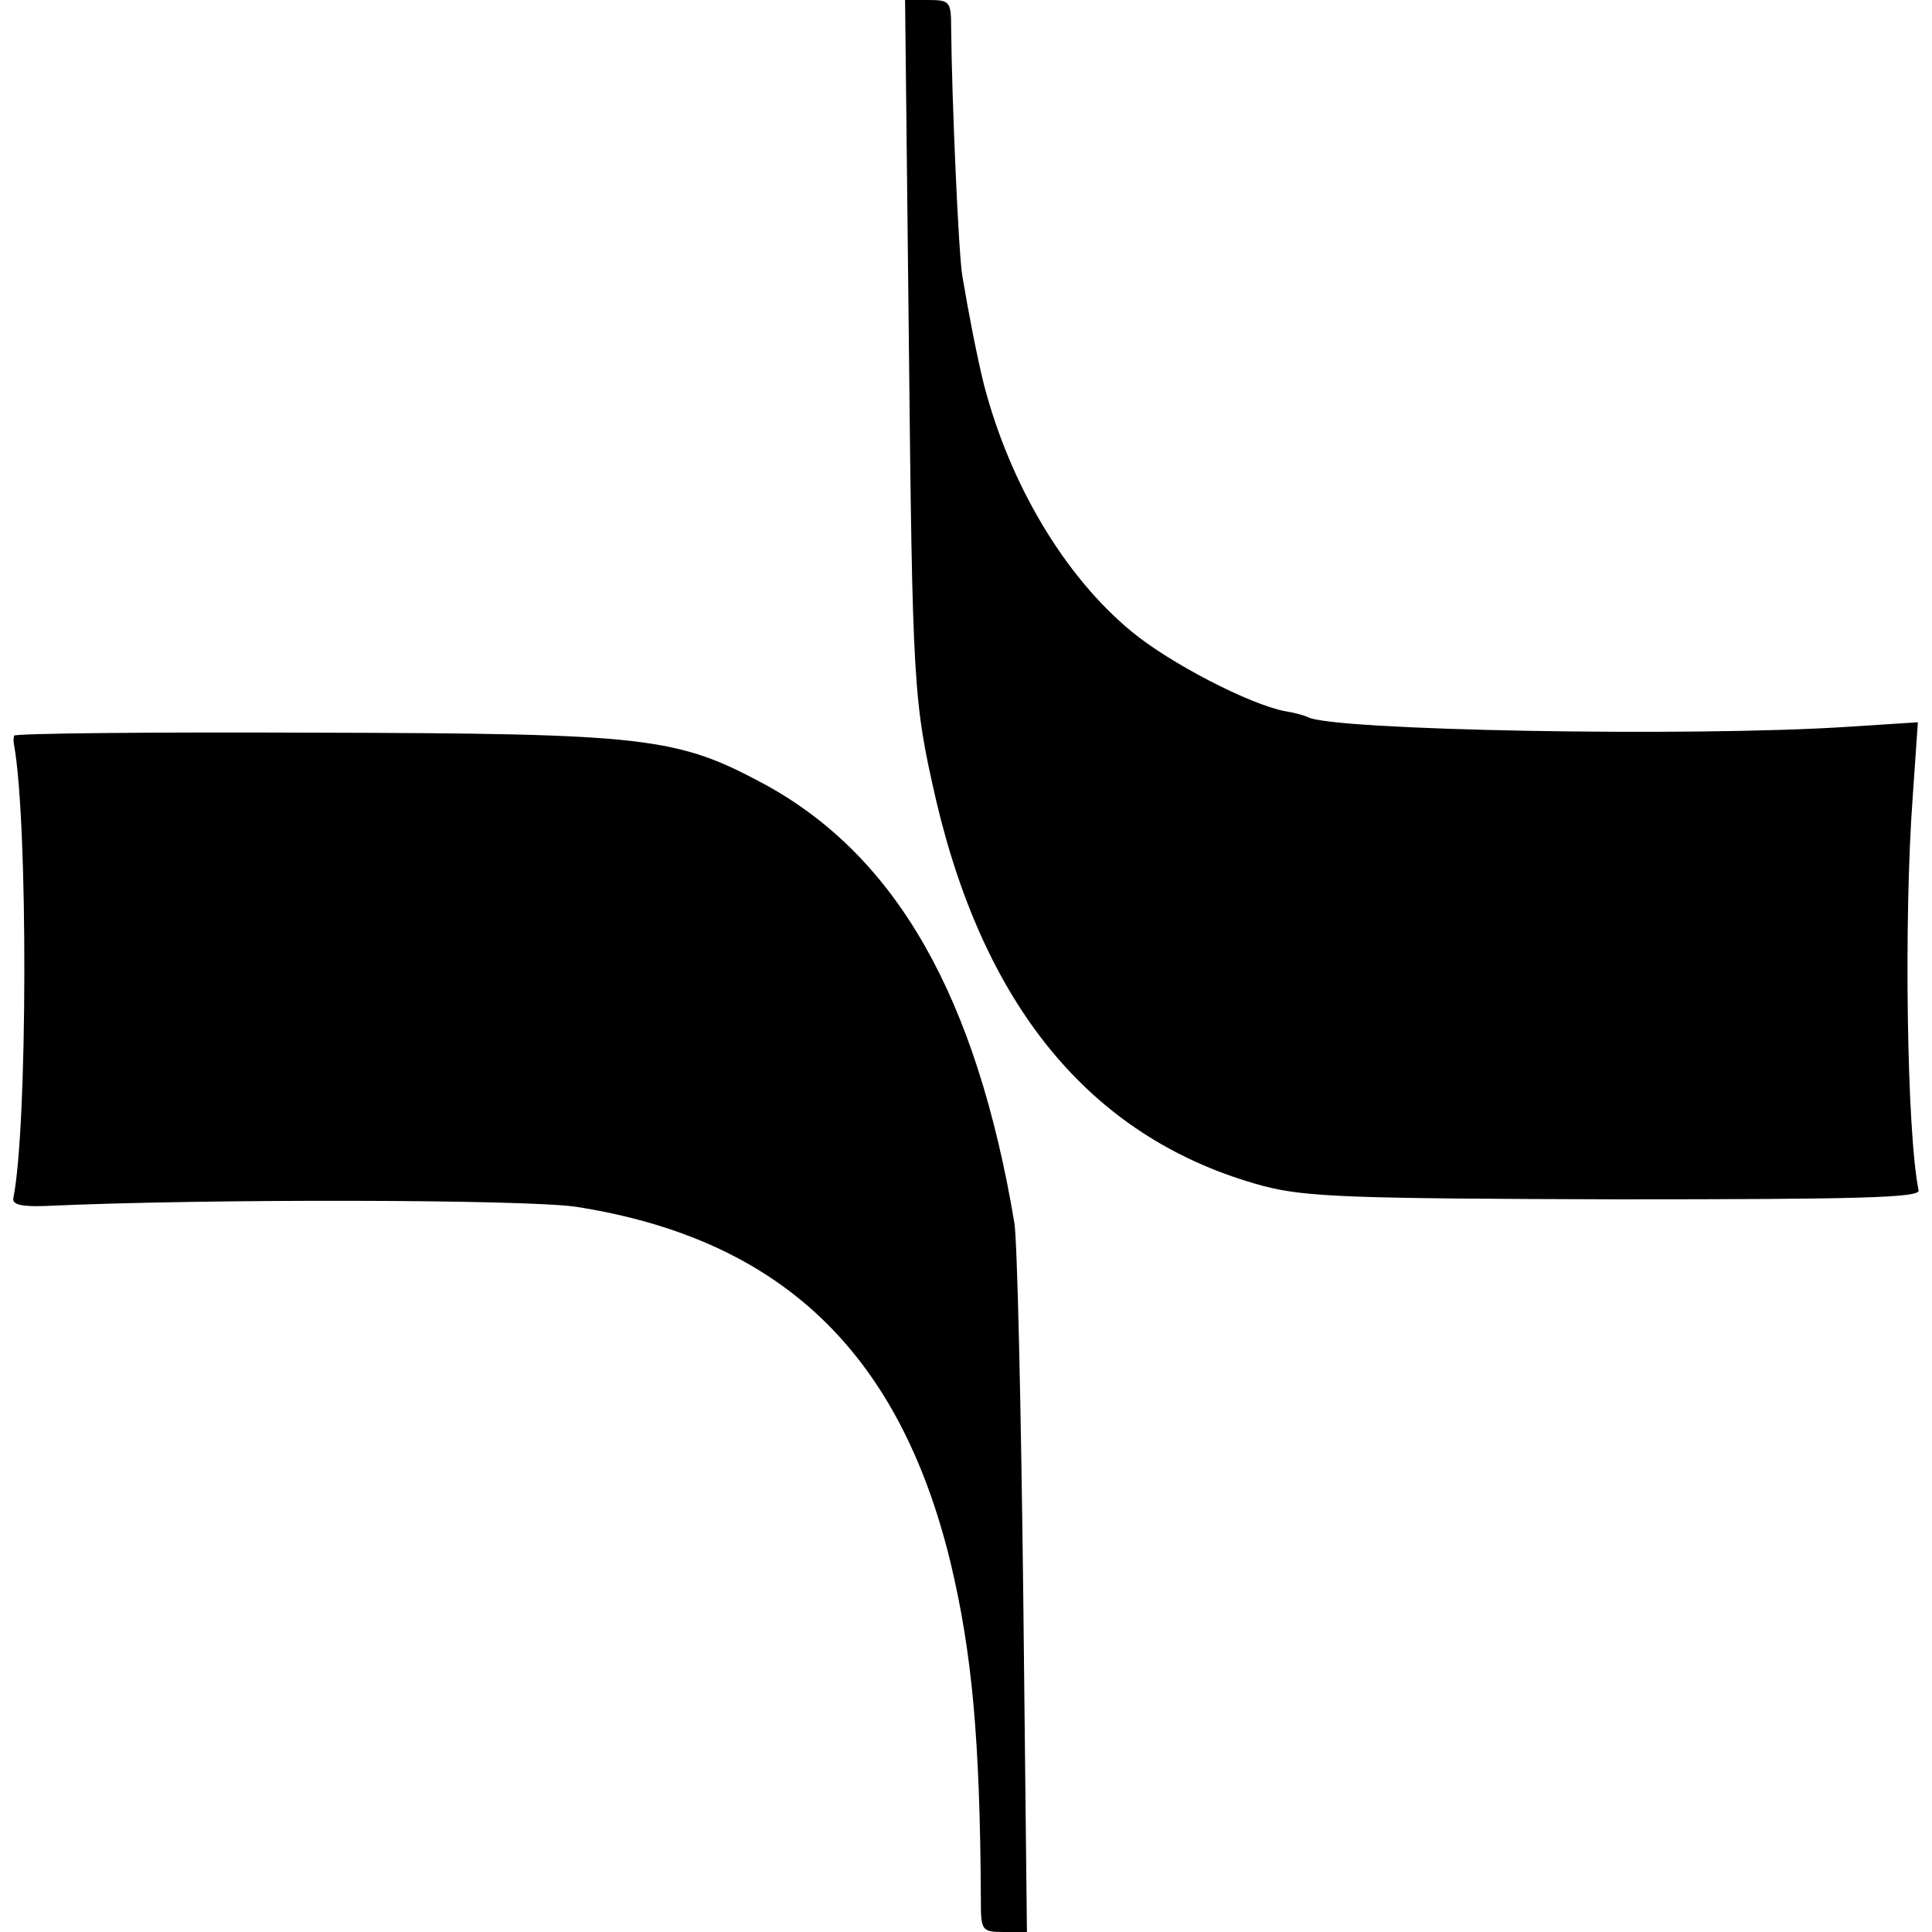 <?xml version="1.0" standalone="no"?>
<!DOCTYPE svg PUBLIC "-//W3C//DTD SVG 20010904//EN"
 "http://www.w3.org/TR/2001/REC-SVG-20010904/DTD/svg10.dtd">
<svg version="1.0" xmlns="http://www.w3.org/2000/svg"
 width="260pt" height="260pt" viewBox="0 0 260 260"
 preserveAspectRatio="xMidYMid meet">
<g transform="translate(0,260) scale(0.1,-0.1)"
fill="#000000" stroke="none">
<path d="M1223 2148 c5 -473 6 -491 37 -626 67 -284 214 -457 440 -518 57 -15
117 -17 475 -18 323 0 409 2 407 12 -16 77 -20 367 -8 529 l7 101 -93 -6
c-211 -14 -698 -5 -728 13 -4 2 -18 6 -31 8 -47 9 -154 64 -206 107 -90 74
-164 198 -199 333 -9 36 -21 98 -29 146 -5 30 -14 234 -15 334 0 35 -2 37 -31
37 l-31 0 5 -452z"/>
<path d="M19 1610 c-1 -3 -1 -9 0 -13 19 -106 18 -515 -1 -609 -2 -9 10 -12
42 -11 215 10 646 9 715 -1 275 -43 435 -195 504 -478 29 -121 40 -238 41
-455 0 -41 1 -43 31 -43 l31 0 -5 458 c-3 251 -8 475 -12 497 -51 303 -158
492 -335 589 -119 64 -156 69 -607 70 -222 1 -404 -1 -404 -4z"/>
</g>
</svg>
